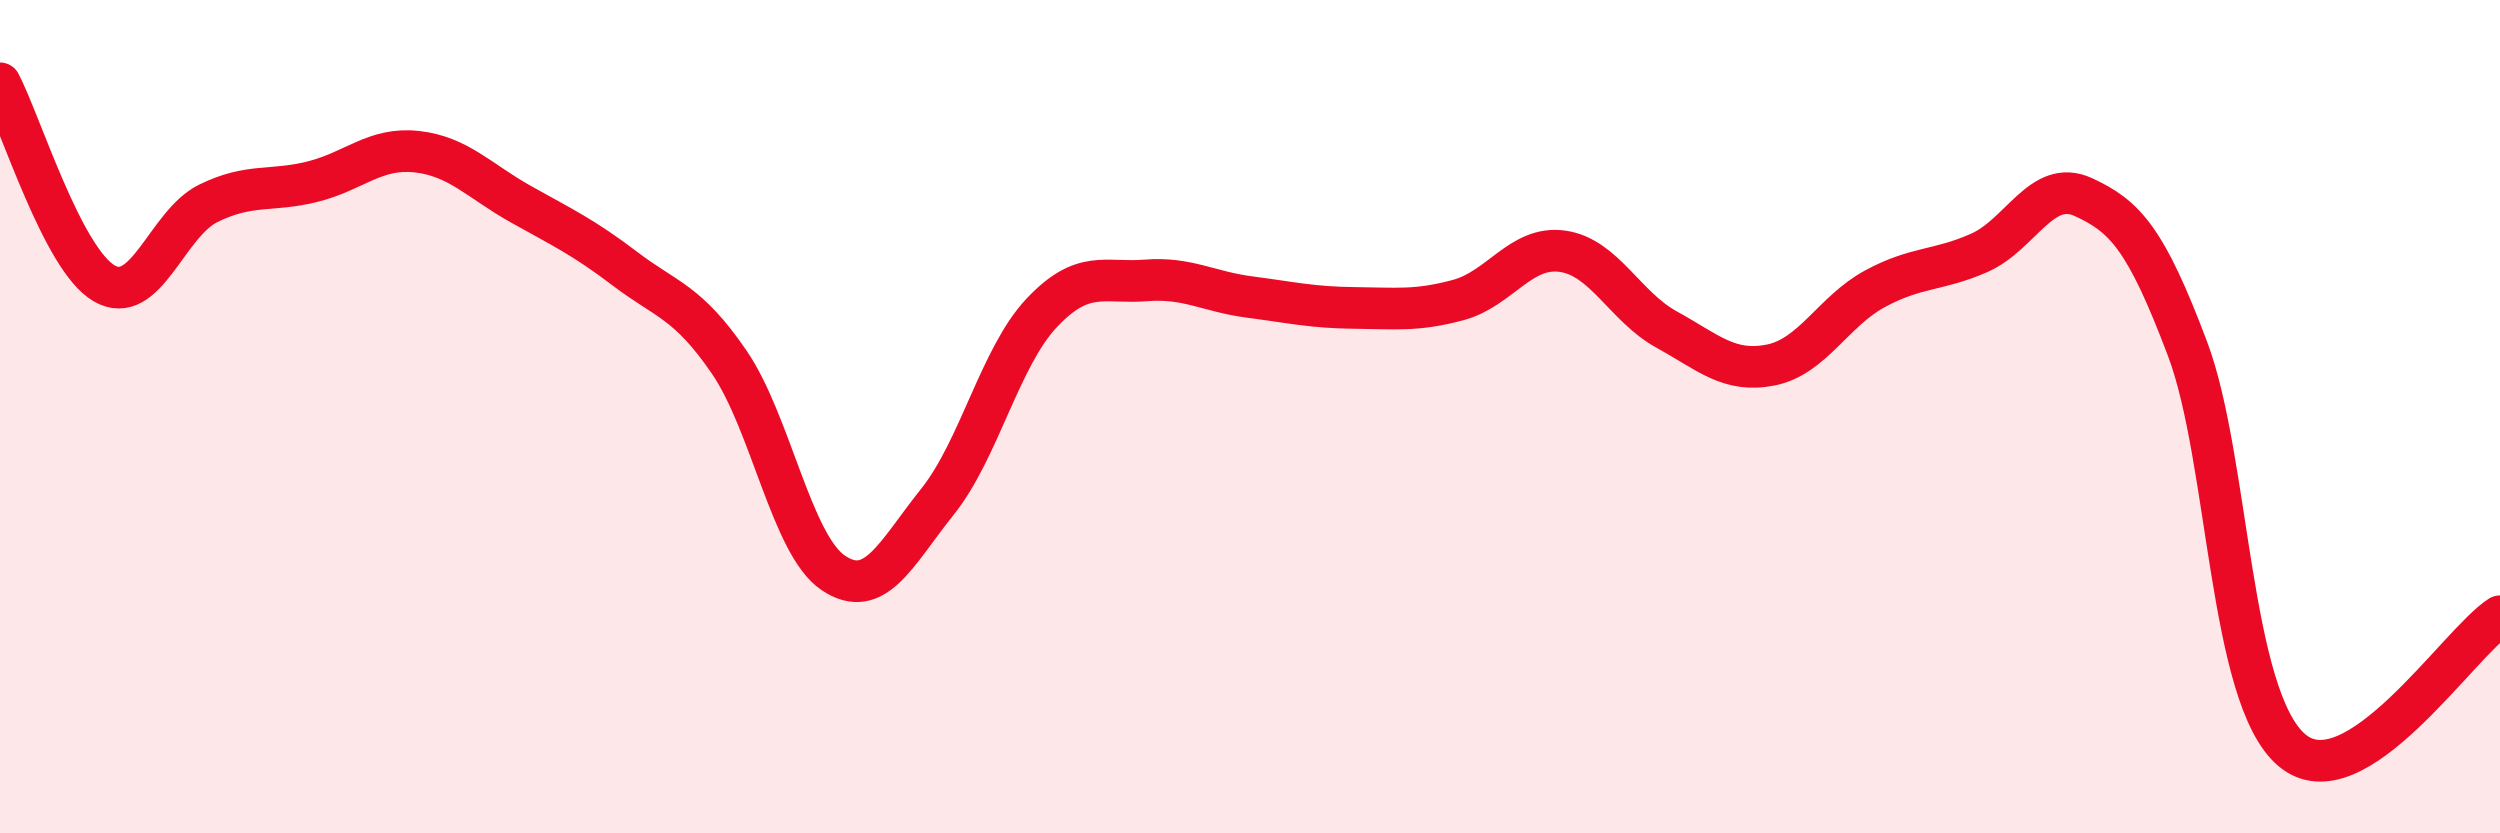 
    <svg width="60" height="20" viewBox="0 0 60 20" xmlns="http://www.w3.org/2000/svg">
      <path
        d="M 0,2 C 0.5,2.96 1.5,6.22 2.5,6.8 C 3.5,7.38 4,5.37 5,4.88 C 6,4.39 6.5,4.61 7.5,4.36 C 8.5,4.11 9,3.53 10,3.64 C 11,3.75 11.5,4.34 12.5,4.9 C 13.5,5.46 14,5.69 15,6.45 C 16,7.21 16.5,7.23 17.5,8.69 C 18.5,10.15 19,13.08 20,13.75 C 21,14.42 21.5,13.29 22.5,12.04 C 23.5,10.79 24,8.57 25,7.51 C 26,6.45 26.5,6.81 27.5,6.73 C 28.5,6.65 29,7 30,7.13 C 31,7.26 31.5,7.38 32.5,7.39 C 33.5,7.4 34,7.47 35,7.2 C 36,6.93 36.5,5.89 37.5,6.03 C 38.5,6.17 39,7.36 40,7.91 C 41,8.46 41.5,8.96 42.5,8.76 C 43.5,8.56 44,7.47 45,6.93 C 46,6.39 46.5,6.51 47.5,6.07 C 48.5,5.63 49,4.27 50,4.73 C 51,5.19 51.5,5.72 52.5,8.37 C 53.5,11.02 53.5,16.72 55,18 C 56.5,19.28 59,15.43 60,14.79L60 20L0 20Z"
        fill="#EB0A25"
        opacity="0.1"
        stroke-linecap="round"
        stroke-linejoin="round"
      />
      <path
        d="M 0,2 C 0.5,2.96 1.5,6.22 2.5,6.8 C 3.5,7.38 4,5.37 5,4.88 C 6,4.39 6.5,4.61 7.5,4.36 C 8.5,4.11 9,3.53 10,3.64 C 11,3.75 11.5,4.34 12.5,4.9 C 13.5,5.46 14,5.69 15,6.45 C 16,7.21 16.5,7.23 17.5,8.69 C 18.5,10.15 19,13.08 20,13.75 C 21,14.42 21.5,13.29 22.5,12.04 C 23.5,10.79 24,8.57 25,7.51 C 26,6.45 26.5,6.81 27.5,6.73 C 28.5,6.65 29,7 30,7.13 C 31,7.26 31.5,7.38 32.5,7.39 C 33.5,7.4 34,7.47 35,7.2 C 36,6.93 36.5,5.89 37.5,6.03 C 38.5,6.17 39,7.36 40,7.91 C 41,8.46 41.5,8.96 42.5,8.76 C 43.5,8.56 44,7.47 45,6.93 C 46,6.39 46.5,6.51 47.5,6.07 C 48.5,5.63 49,4.27 50,4.73 C 51,5.19 51.5,5.72 52.5,8.37 C 53.5,11.02 53.5,16.72 55,18 C 56.5,19.28 59,15.43 60,14.79"
        stroke="#EB0A25"
        stroke-width="1"
        fill="none"
        stroke-linecap="round"
        stroke-linejoin="round"
      />
    </svg>
  